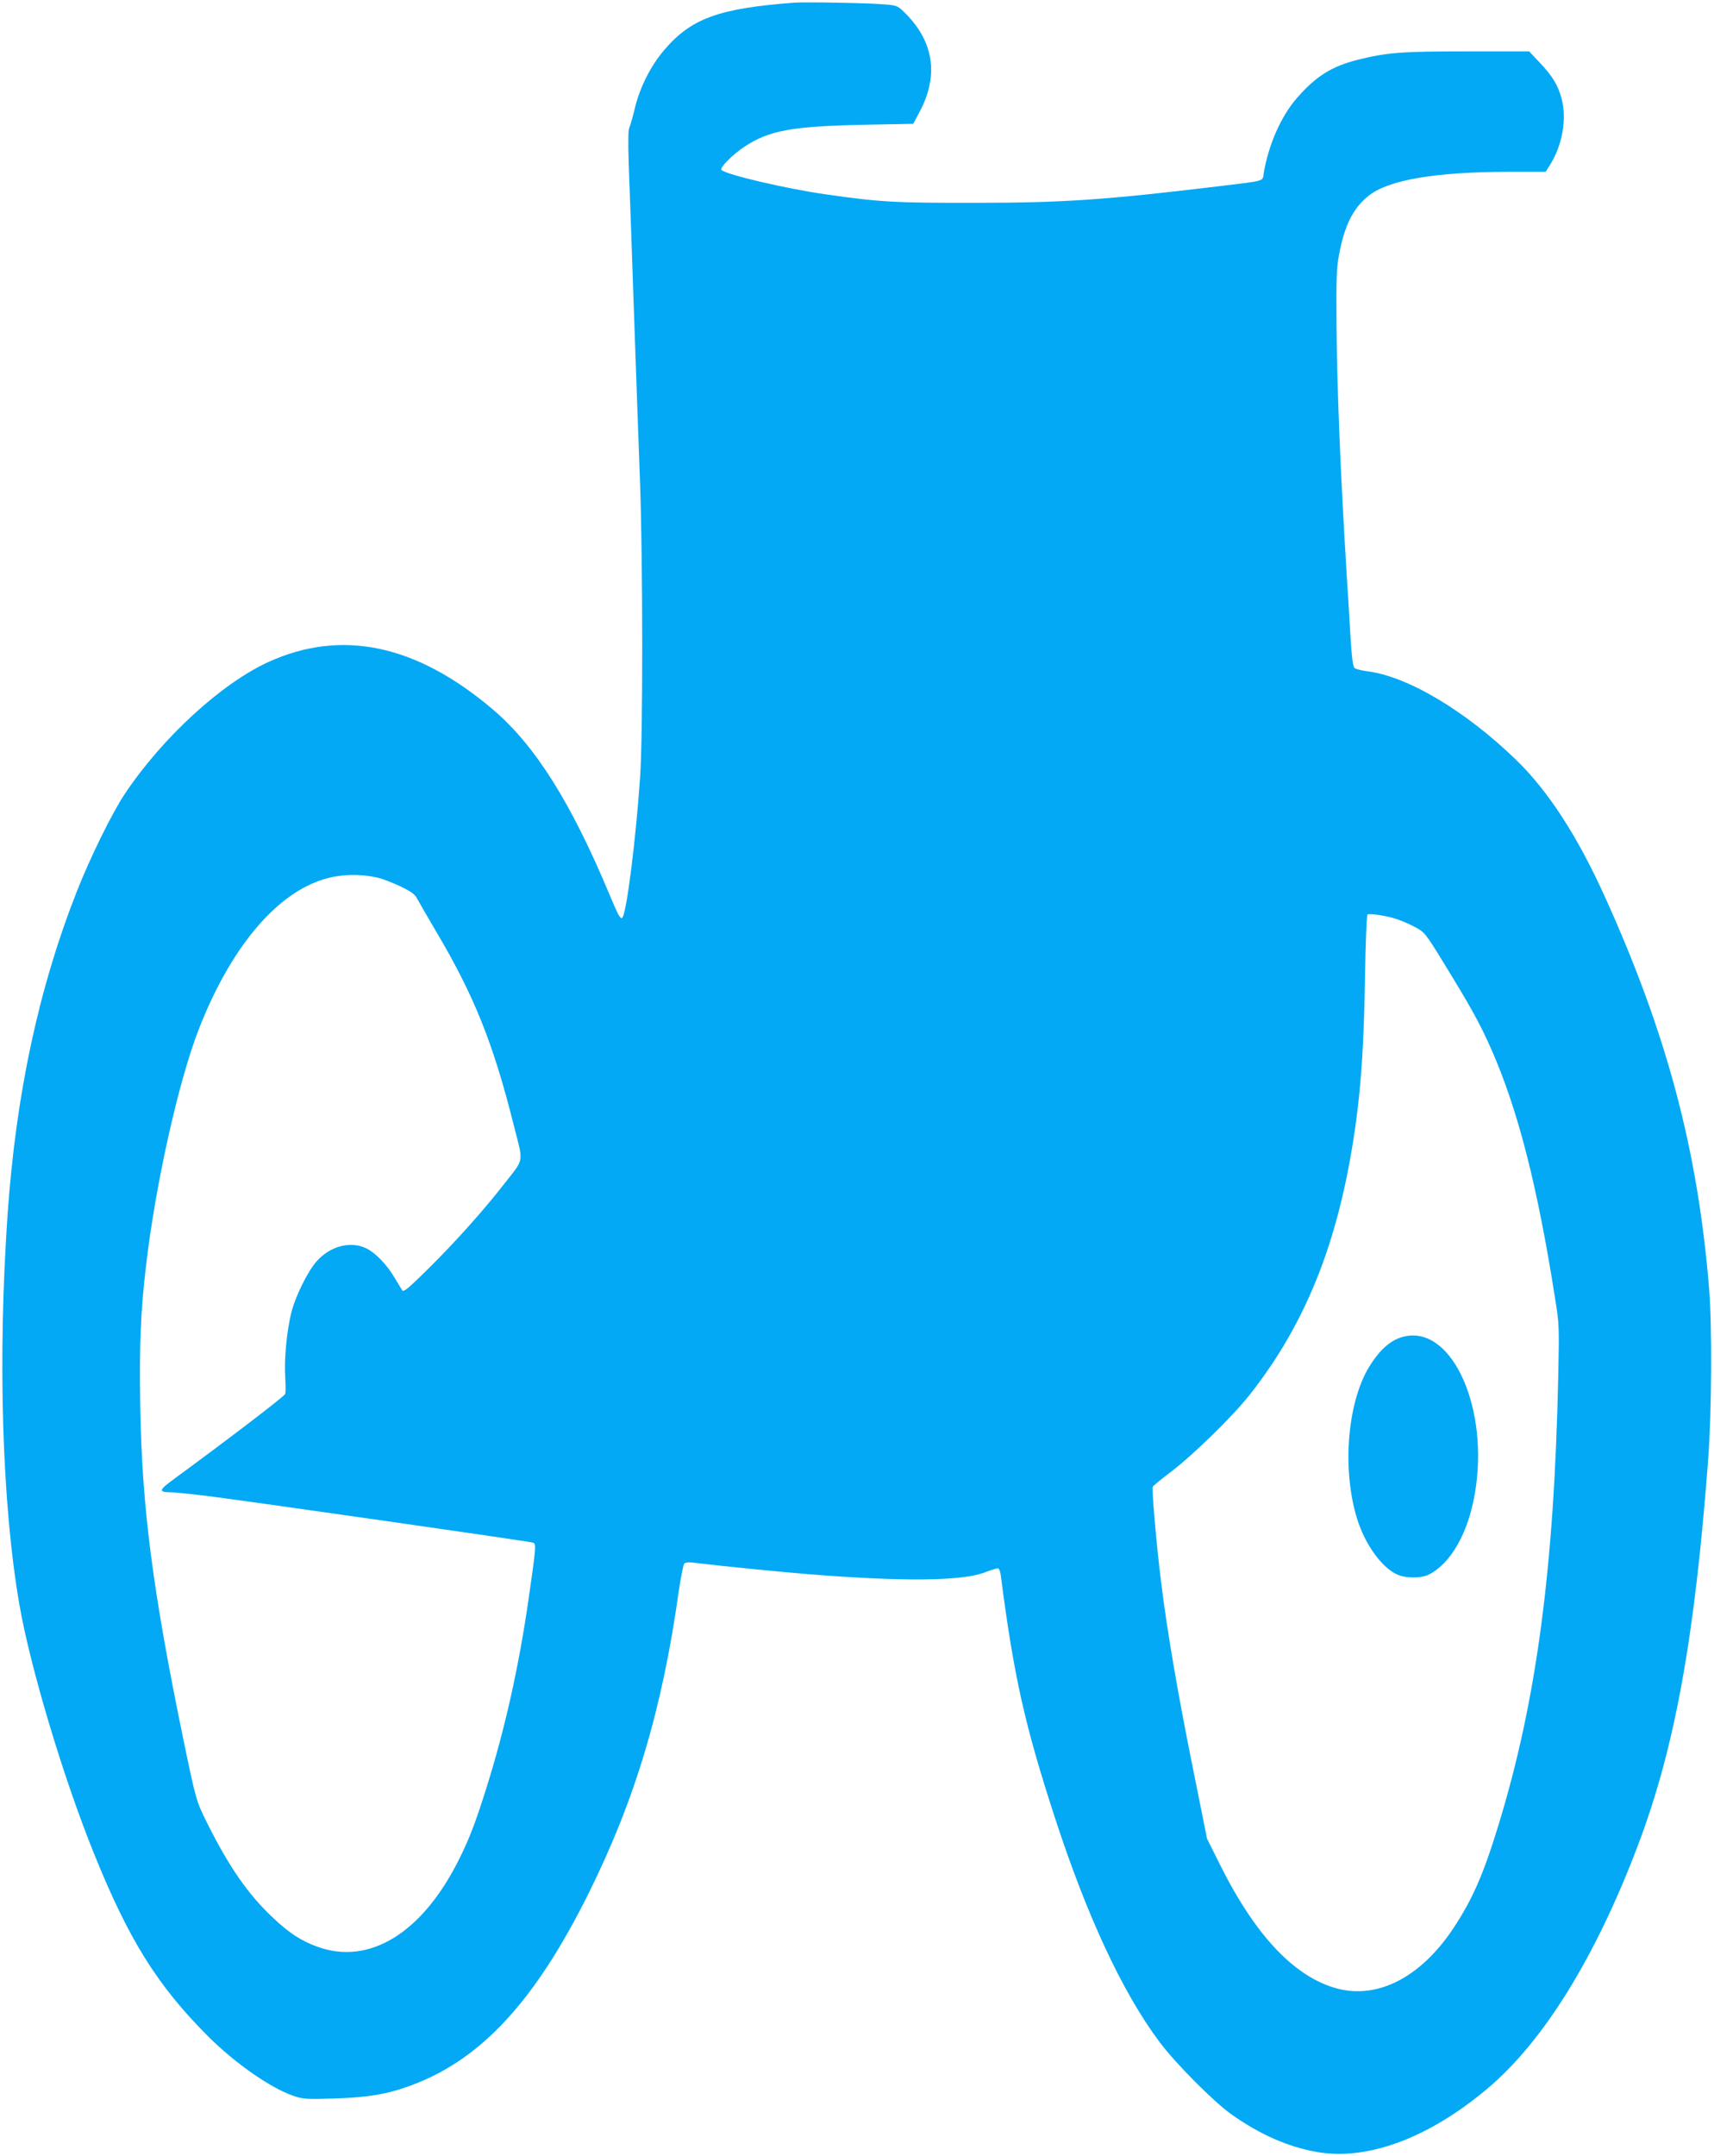 <?xml version="1.0" standalone="no"?>
<!DOCTYPE svg PUBLIC "-//W3C//DTD SVG 20010904//EN"
 "http://www.w3.org/TR/2001/REC-SVG-20010904/DTD/svg10.dtd">
<svg version="1.0" xmlns="http://www.w3.org/2000/svg"
 width="1018pt" height="1280pt" viewBox="0 0 1018 1280"
 preserveAspectRatio="xMidYMid meet">
<g transform="translate(0,1280) scale(0.1,-0.1)"
fill="#03a9f4" stroke="none">
<path d="M4715 12784 c-447 -34 -610 -93 -771 -282 -80 -94 -145 -223 -174
-347 -12 -49 -26 -100 -32 -112 -7 -14 -8 -86 -4 -210 4 -103 18 -498 31 -878
13 -379 30 -845 37 -1035 16 -458 17 -1489 0 -1730 -25 -372 -81 -813 -106
-838 -11 -10 -23 11 -74 133 -230 551 -443 889 -693 1102 -454 387 -899 481
-1333 284 -280 -127 -632 -450 -855 -784 -74 -110 -207 -381 -284 -577 -228
-579 -362 -1205 -412 -1920 -59 -855 -33 -1717 70 -2314 64 -370 258 -1019
440 -1471 209 -519 380 -793 684 -1096 159 -158 369 -304 503 -350 58 -20 77
-21 243 -16 200 6 318 26 457 78 415 153 735 499 1053 1138 277 558 437 1091
535 1786 13 88 28 166 34 173 9 9 30 10 88 2 129 -16 463 -49 653 -65 555 -44
905 -41 1041 10 36 14 72 25 80 25 8 0 15 -17 18 -42 78 -602 142 -887 323
-1443 190 -582 401 -1035 621 -1328 95 -127 320 -353 427 -429 168 -119 339
-194 510 -223 298 -51 659 83 1006 374 334 279 646 782 898 1449 219 579 337
1230 417 2297 20 270 23 790 5 1005 -67 822 -250 1510 -616 2320 -166 367
-339 634 -531 820 -304 294 -649 498 -889 526 -30 4 -61 12 -69 18 -11 8 -17
60 -26 201 -6 105 -15 260 -21 345 -37 598 -58 1106 -61 1495 -2 268 0 335 15
413 33 176 84 277 177 351 118 93 393 140 827 141 l223 0 26 41 c73 116 100
270 70 389 -22 83 -53 136 -131 218 l-63 67 -369 0 c-390 0 -477 -7 -649 -50
-155 -39 -249 -98 -362 -228 -94 -108 -169 -278 -197 -449 -7 -45 12 -40 -260
-73 -680 -82 -931 -99 -1455 -99 -469 -1 -563 4 -884 50 -234 33 -593 117
-621 145 -12 12 63 89 135 137 146 97 281 122 699 131 l305 6 37 70 c114 211
87 411 -77 579 -50 51 -54 53 -120 59 -86 9 -481 16 -549 11z m-2468 -5195
c26 -6 85 -29 130 -50 62 -30 87 -47 99 -71 9 -17 59 -103 111 -192 228 -383
343 -670 464 -1154 59 -235 67 -191 -66 -362 -120 -153 -283 -335 -445 -495
-113 -112 -144 -137 -151 -125 -5 8 -26 43 -47 78 -46 77 -112 145 -167 172
-94 45 -215 13 -295 -78 -53 -60 -125 -206 -150 -304 -27 -111 -43 -278 -36
-383 3 -49 3 -95 -1 -101 -17 -23 -342 -271 -652 -498 -103 -75 -104 -84 -14
-85 24 -1 132 -12 240 -26 255 -33 1872 -264 1897 -272 22 -6 21 -17 -25 -338
-58 -401 -140 -770 -253 -1128 -66 -208 -99 -293 -162 -419 -217 -433 -531
-626 -839 -514 -97 35 -169 82 -267 175 -144 136 -256 297 -383 550 -70 140
-70 140 -145 501 -183 887 -247 1382 -257 1980 -6 361 2 558 33 825 55 483
193 1102 314 1414 184 471 444 790 725 886 105 36 229 41 342 14z m6046 -244
c29 -9 79 -31 111 -48 58 -31 62 -36 173 -217 160 -260 213 -356 281 -510 156
-354 272 -803 377 -1470 26 -160 26 -174 20 -465 -24 -1143 -129 -1933 -356
-2672 -90 -294 -155 -441 -270 -614 -192 -286 -444 -416 -684 -354 -253 66
-486 311 -696 730 l-80 160 -79 394 c-92 453 -158 836 -194 1131 -28 222 -56
549 -49 565 2 5 52 46 110 90 130 99 365 328 465 455 345 437 540 940 633
1630 31 231 46 473 52 840 3 206 10 378 15 381 12 8 110 -6 171 -26z"/>
<path d="M8353 4869 c-78 -14 -142 -63 -208 -162 -141 -208 -178 -620 -85
-922 47 -151 143 -286 235 -330 51 -25 147 -25 193 -1 131 68 232 247 272 482
85 495 -128 982 -407 933z"/>
</g>
</svg>
